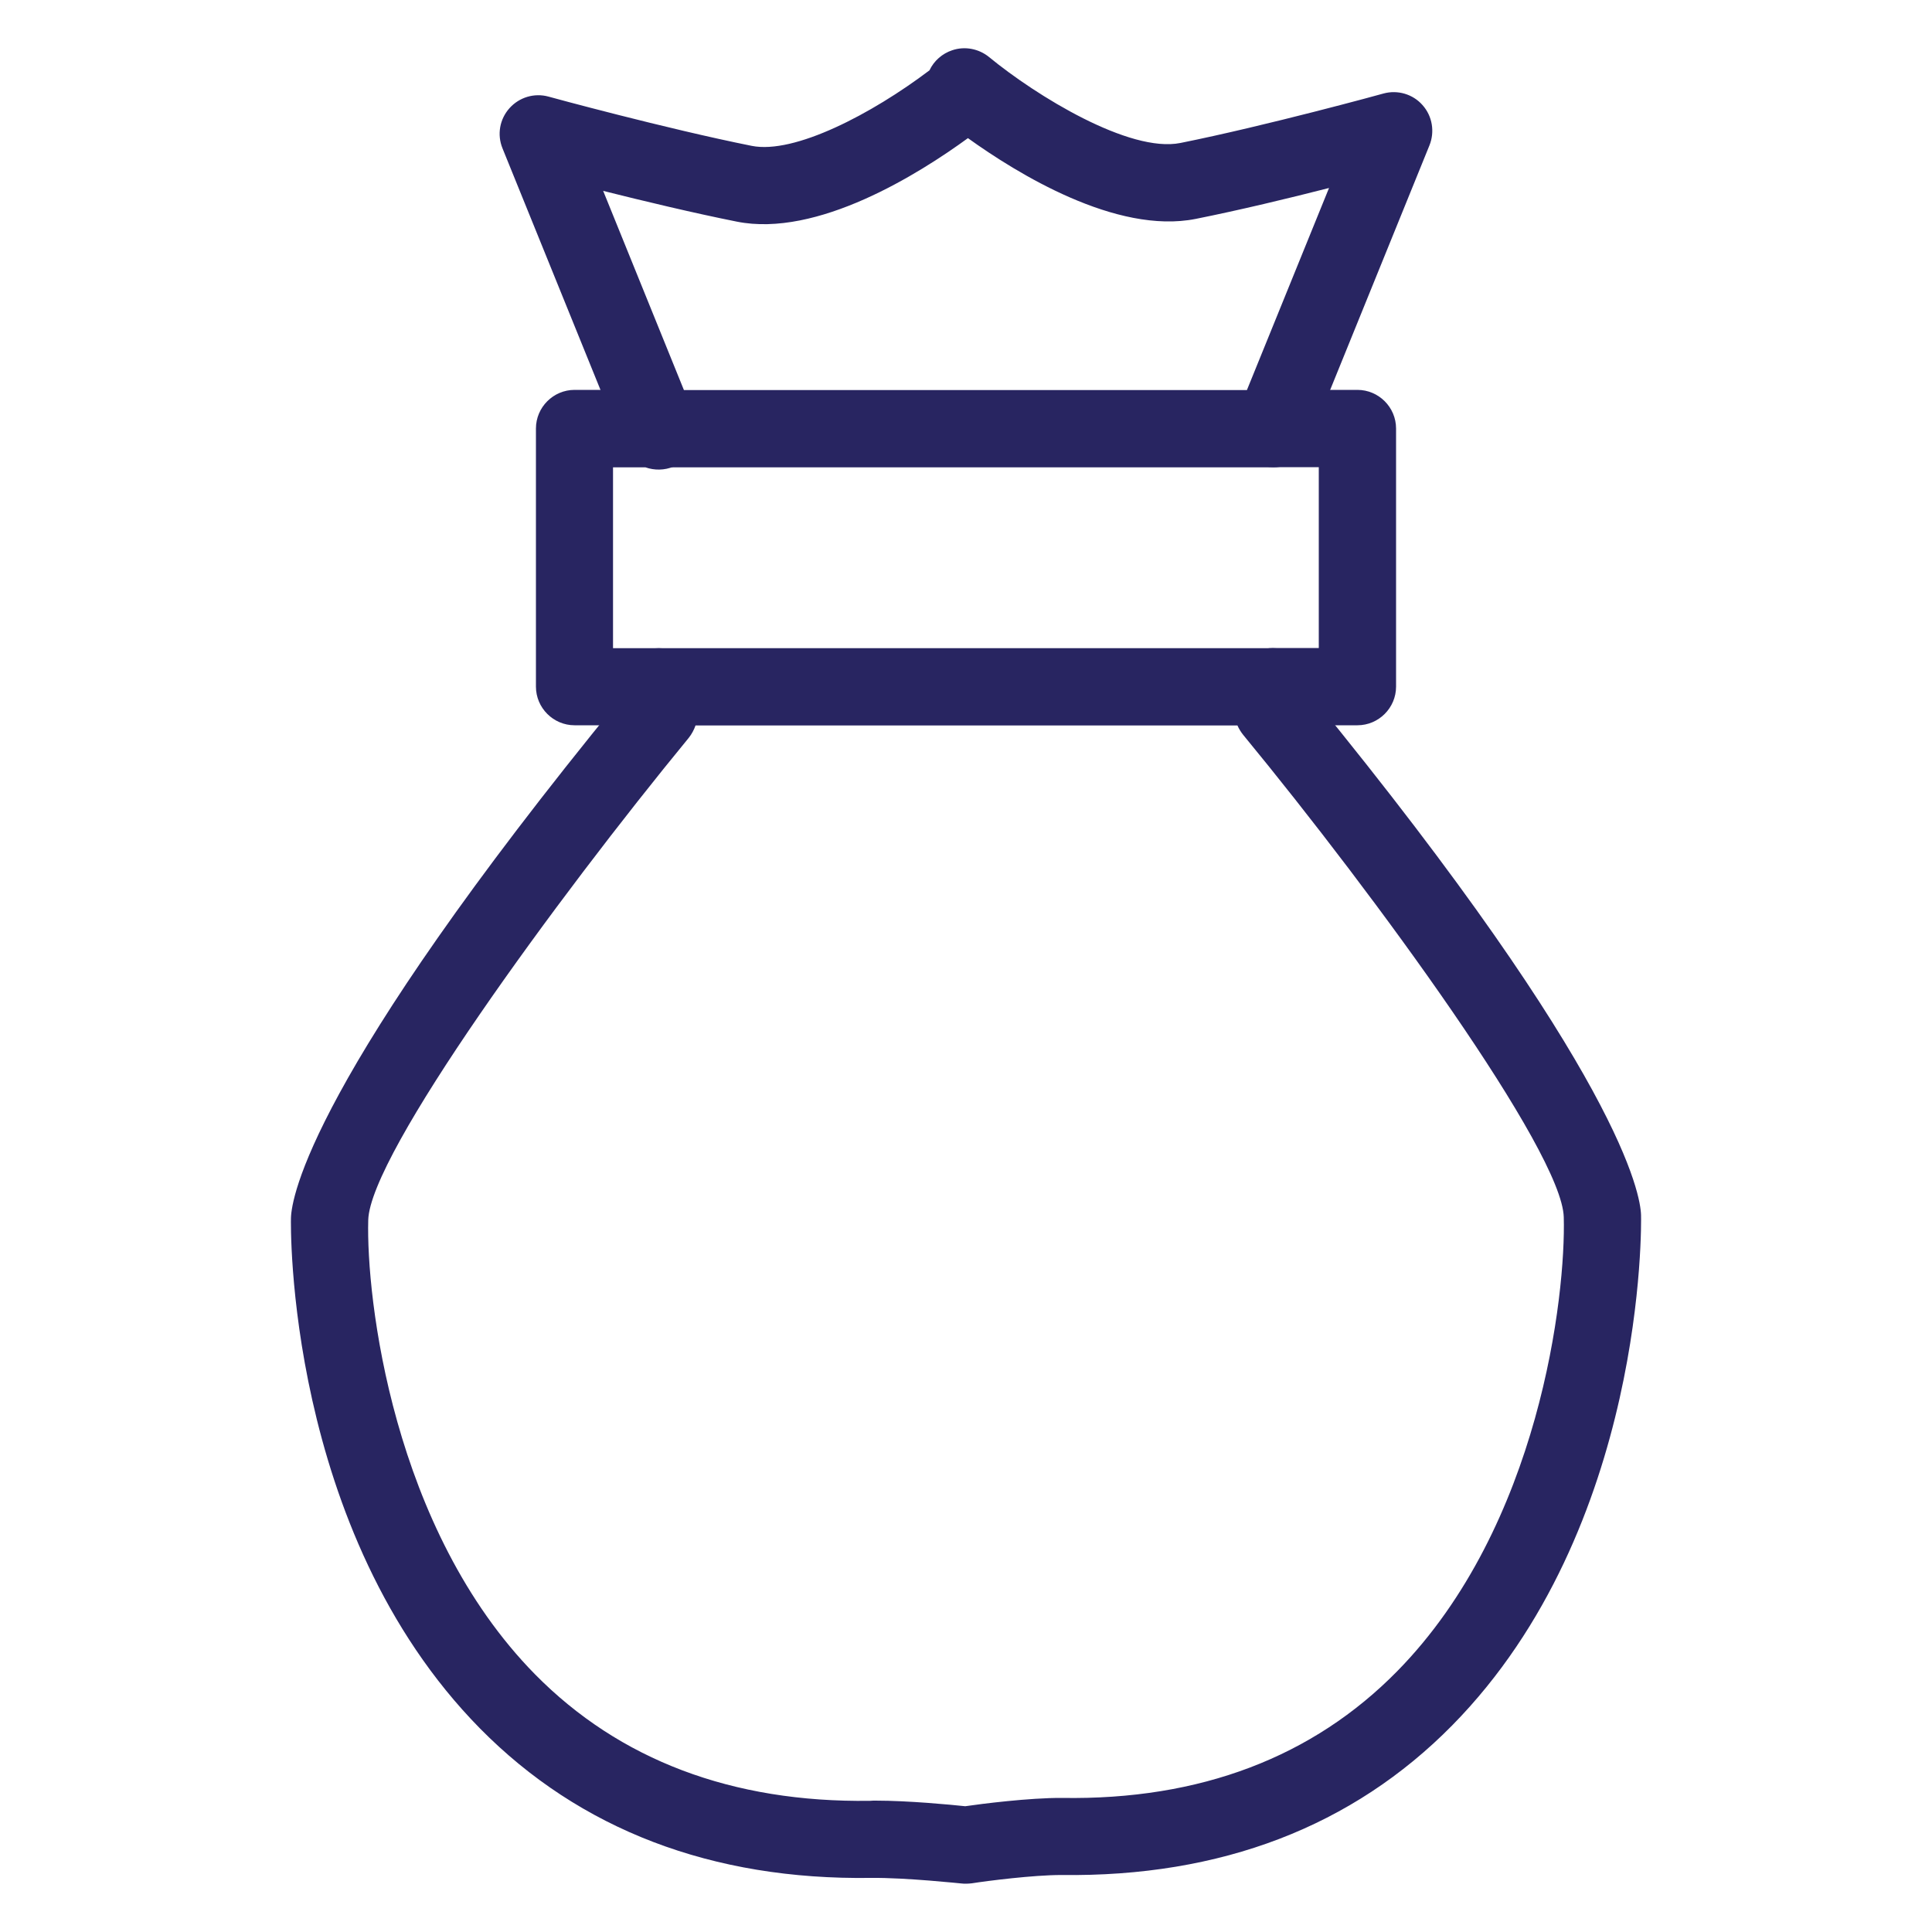 <?xml version="1.0" encoding="utf-8"?>
<!-- Generator: Adobe Illustrator 26.2.1, SVG Export Plug-In . SVG Version: 6.00 Build 0)  -->
<svg version="1.1" id="Layer_1" xmlns="http://www.w3.org/2000/svg" xmlns:xlink="http://www.w3.org/1999/xlink" x="0px" y="0px"
	 viewBox="0 0 100 100" style="enable-background:new 0 0 100 100;" xml:space="preserve">
<style type="text/css">
	.st0{fill:#282561;}
</style>
<g>
	<path class="st0" d="M65.9,24.19H34.05c-0.81,0-1.55-0.49-1.85-1.25L26.01,7.68c-0.29-0.71-0.15-1.51,0.36-2.08
		c0.51-0.57,1.29-0.8,2.02-0.6c0.06,0.02,6.08,1.66,10.52,2.55c2.21,0.44,6.21-1.65,9.2-3.91c0.23-0.49,0.66-0.87,1.18-1.04
		c0.65-0.22,1.37-0.08,1.9,0.35c2.43,2,7.27,4.98,9.91,4.45c4.43-0.89,10.45-2.54,10.51-2.56c0.73-0.2,1.52,0.03,2.02,0.6
		c0.51,0.57,0.64,1.38,0.36,2.08l-6.16,15.17C67.61,23.56,66.83,24.19,65.9,24.19z M35.4,20.19h29.14l4.25-10.46
		c-2.07,0.53-4.65,1.15-6.9,1.6c-4.12,0.82-9.27-2.37-11.79-4.18c-2.54,1.85-7.8,5.16-11.97,4.32c-2.25-0.45-4.84-1.07-6.91-1.59
		L35.4,20.19z"/>
	<path class="st0" d="M50,97.5c-0.07,0-0.15,0-0.22-0.01c-0.03,0-2.9-0.31-4.69-0.29c-8.24,0.12-15.08-2.5-20.24-7.73
		c-10.1-10.25-9.8-26.27-9.79-26.43c0.03-1.05,0.99-7.22,17.04-26.84v-0.65c0-1.1,0.9-2,2-2h31.8c1.1,0,2,0.9,2,2v0.5
		c16.05,19.63,17.01,25.8,17.04,26.84c0.01,0.3,0.29,16.19-9.77,26.41c-5.16,5.24-11.97,7.86-20.25,7.75c-1.42,0-3.8,0.3-4.62,0.43
		C50.2,97.49,50.1,97.5,50,97.5z M45.32,93.2c1.69,0,3.89,0.21,4.64,0.29c0.81-0.12,3.33-0.44,5-0.43c7.16,0.12,13-2.12,17.36-6.56
		c7.4-7.53,8.73-19.51,8.62-23.5c0,0,0,0,0,0c-0.09-3.41-9.75-16.65-16.59-24.96c-0.12-0.15-0.22-0.31-0.3-0.49H36
		c-0.08,0.23-0.2,0.45-0.35,0.64c-6.83,8.31-16.5,21.55-16.59,24.96c-0.11,3.99,1.24,16,8.64,23.52c4.36,4.42,10.19,6.64,17.33,6.54
		C45.13,93.2,45.23,93.2,45.32,93.2z"/>
	<path class="st0" d="M70.26,37.54H65.9c-1.1,0-2-0.9-2-2s0.9-2,2-2h2.36v-9.36H65.9c-1.1,0-2-0.9-2-2s0.9-2,2-2h4.36
		c1.1,0,2,0.9,2,2v13.36C72.26,36.64,71.36,37.54,70.26,37.54z"/>
	<path class="st0" d="M34.1,37.54h-4.36c-1.1,0-2-0.9-2-2V22.18c0-1.1,0.9-2,2-2h4.31c0.81,0,1.53,0.48,1.84,1.23l0.05,0.12
		c0.43,1.02-0.05,2.19-1.07,2.62c-0.48,0.2-1,0.2-1.46,0.04h-1.68v9.36h2.36c1.1,0,2,0.9,2,2S35.2,37.54,34.1,37.54z"/>
</g>
</svg>
